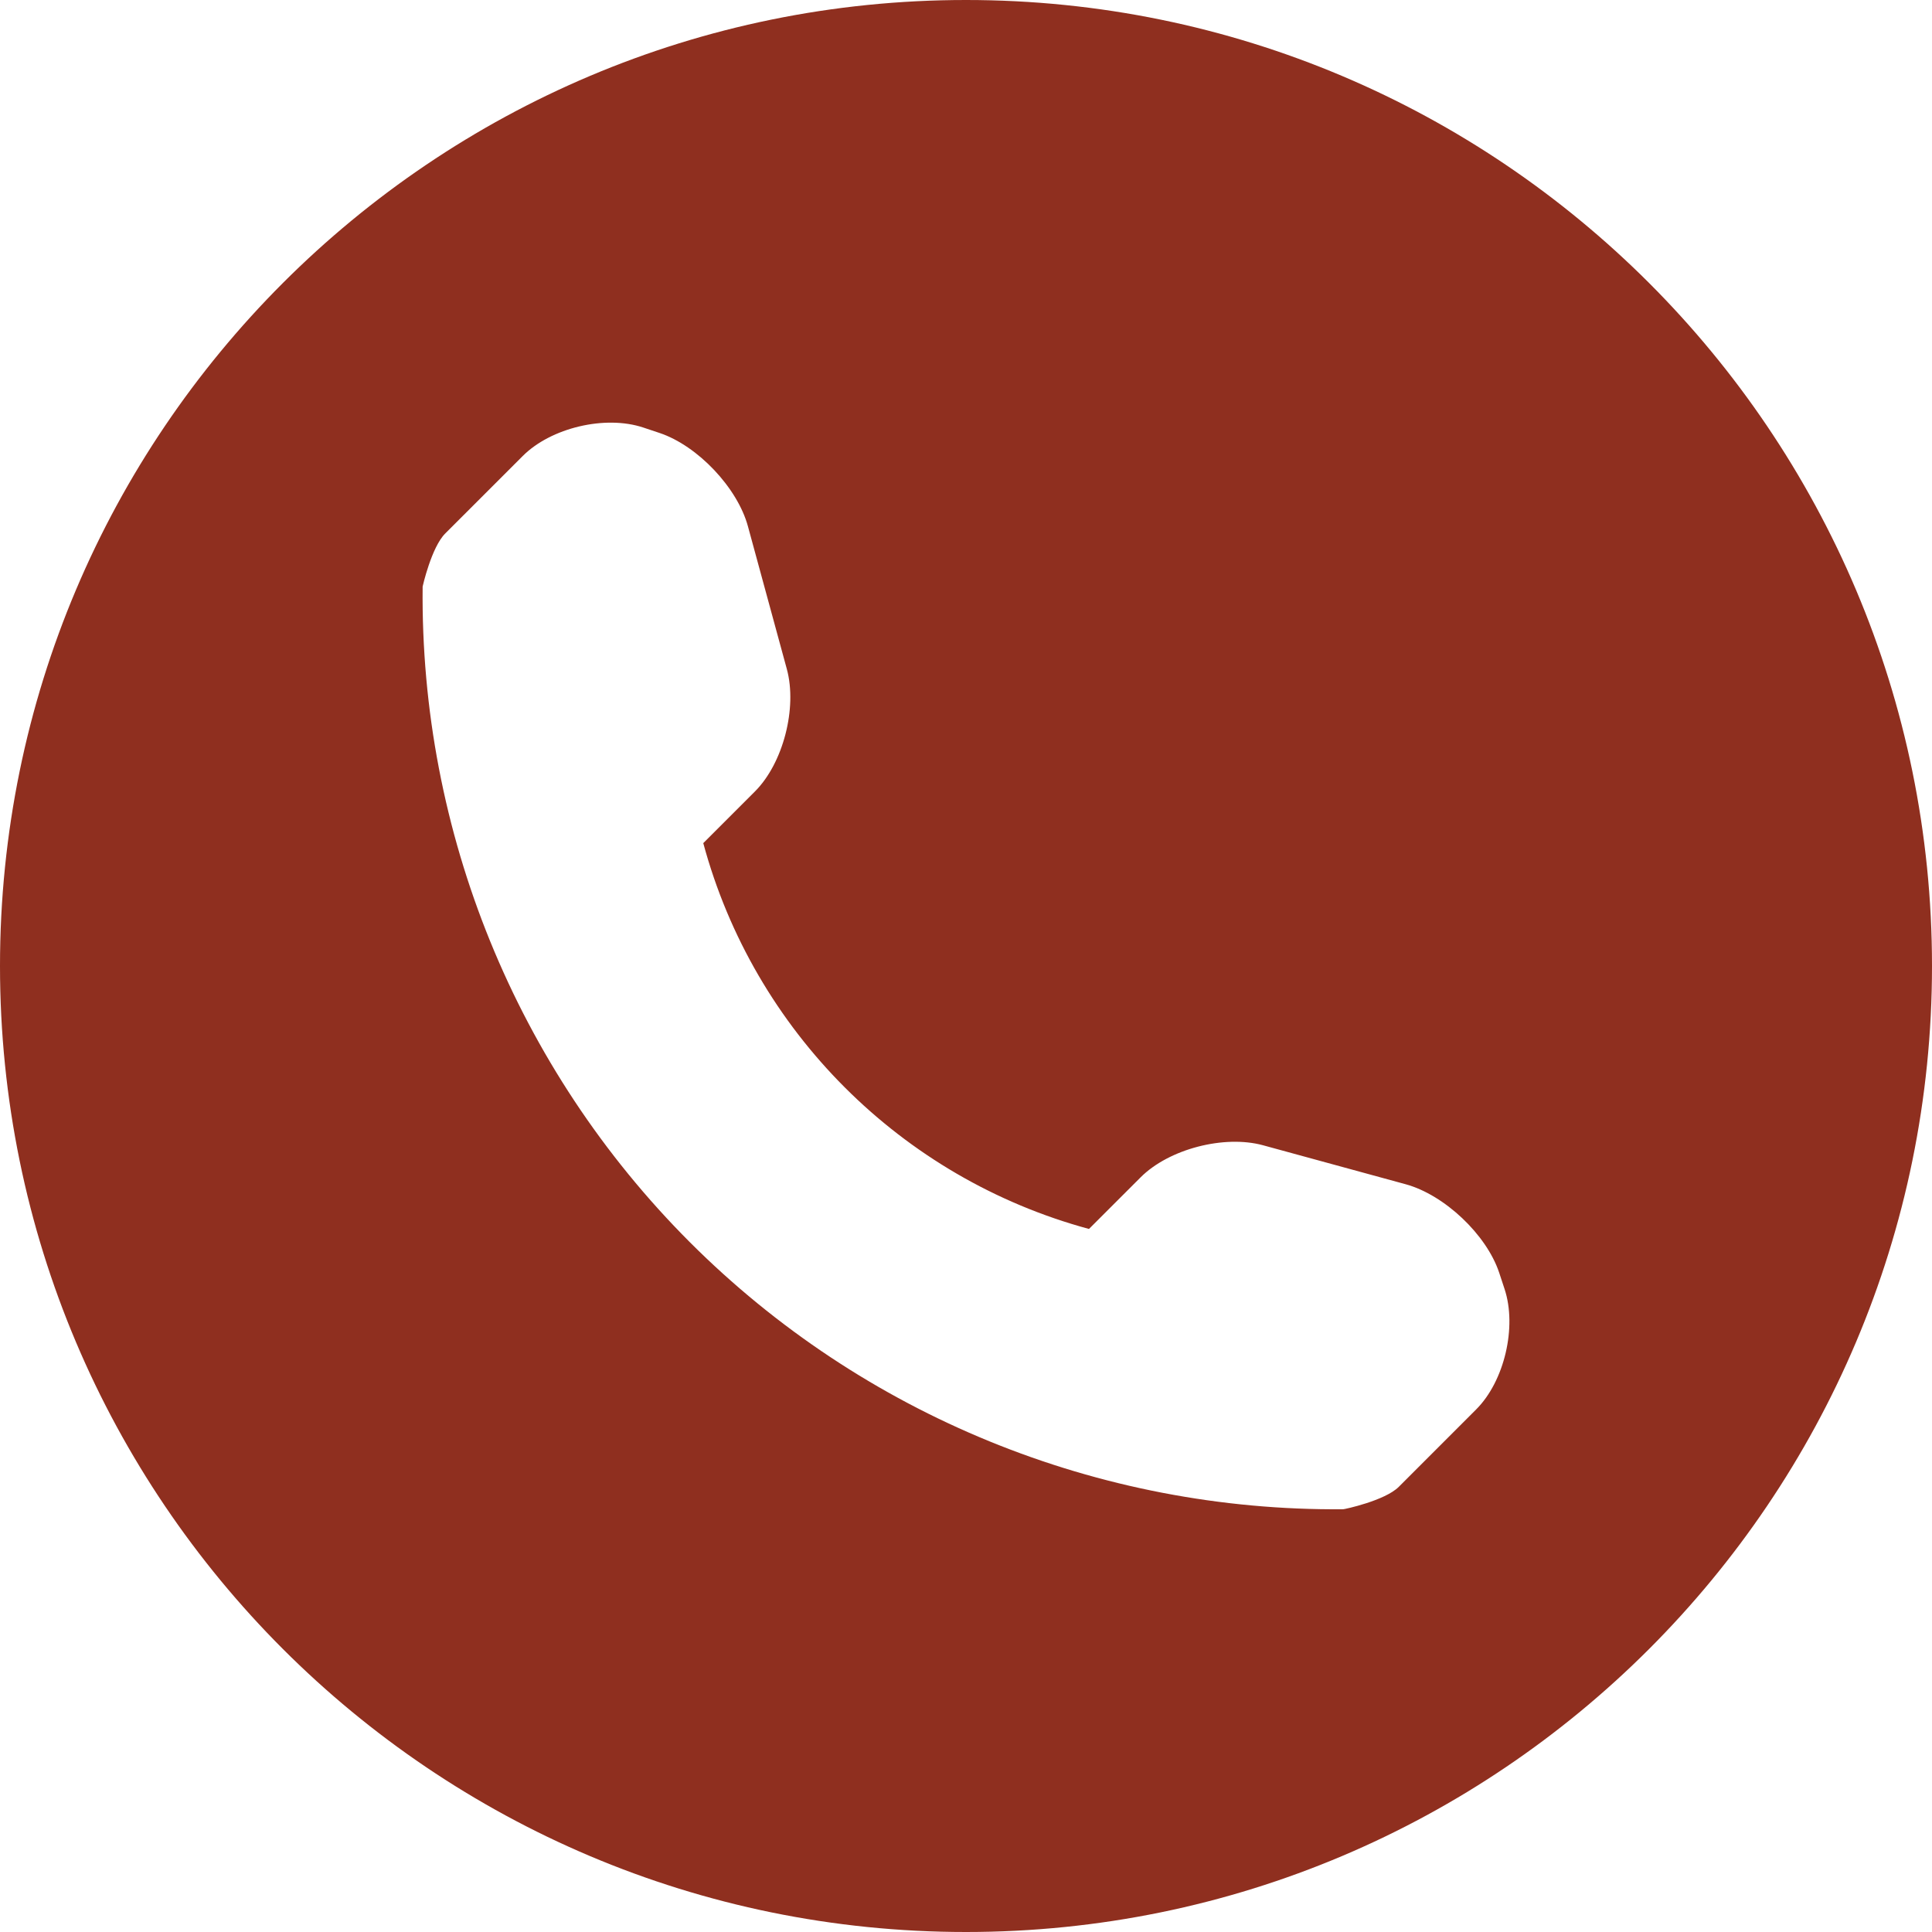 <?xml version="1.0" encoding="UTF-8"?> <svg xmlns="http://www.w3.org/2000/svg" width="135" height="135" viewBox="0 0 135 135" fill="none"> <path fill-rule="evenodd" clip-rule="evenodd" d="M67.5 0C30.223 0 0 30.223 0 67.5C0 104.776 30.223 135 67.5 135C104.776 135 135 104.775 135 67.5C135 30.223 104.775 0 67.5 0ZM103.144 98.489L97.74 103.895C96.775 104.858 93.949 105.46 93.858 105.46C76.76 105.608 60.298 98.893 48.202 86.798C36.073 74.66 29.35 58.139 29.532 40.985C29.532 40.976 30.15 38.232 31.112 37.277L36.519 31.871C38.496 29.886 42.294 28.987 44.955 29.876L46.093 30.256C48.747 31.146 51.532 34.079 52.264 36.783L54.983 46.76C55.717 49.472 54.728 53.328 52.751 55.305L49.142 58.914C52.685 72.032 62.976 82.322 76.093 85.874L79.702 82.266C81.688 80.279 85.545 79.29 88.247 80.024L98.225 82.751C100.929 83.492 103.861 86.262 104.751 88.914L105.131 90.067C106.012 92.721 105.122 96.52 103.144 98.489L103.144 98.489Z" fill="#8F2F1F"></path> </svg> 